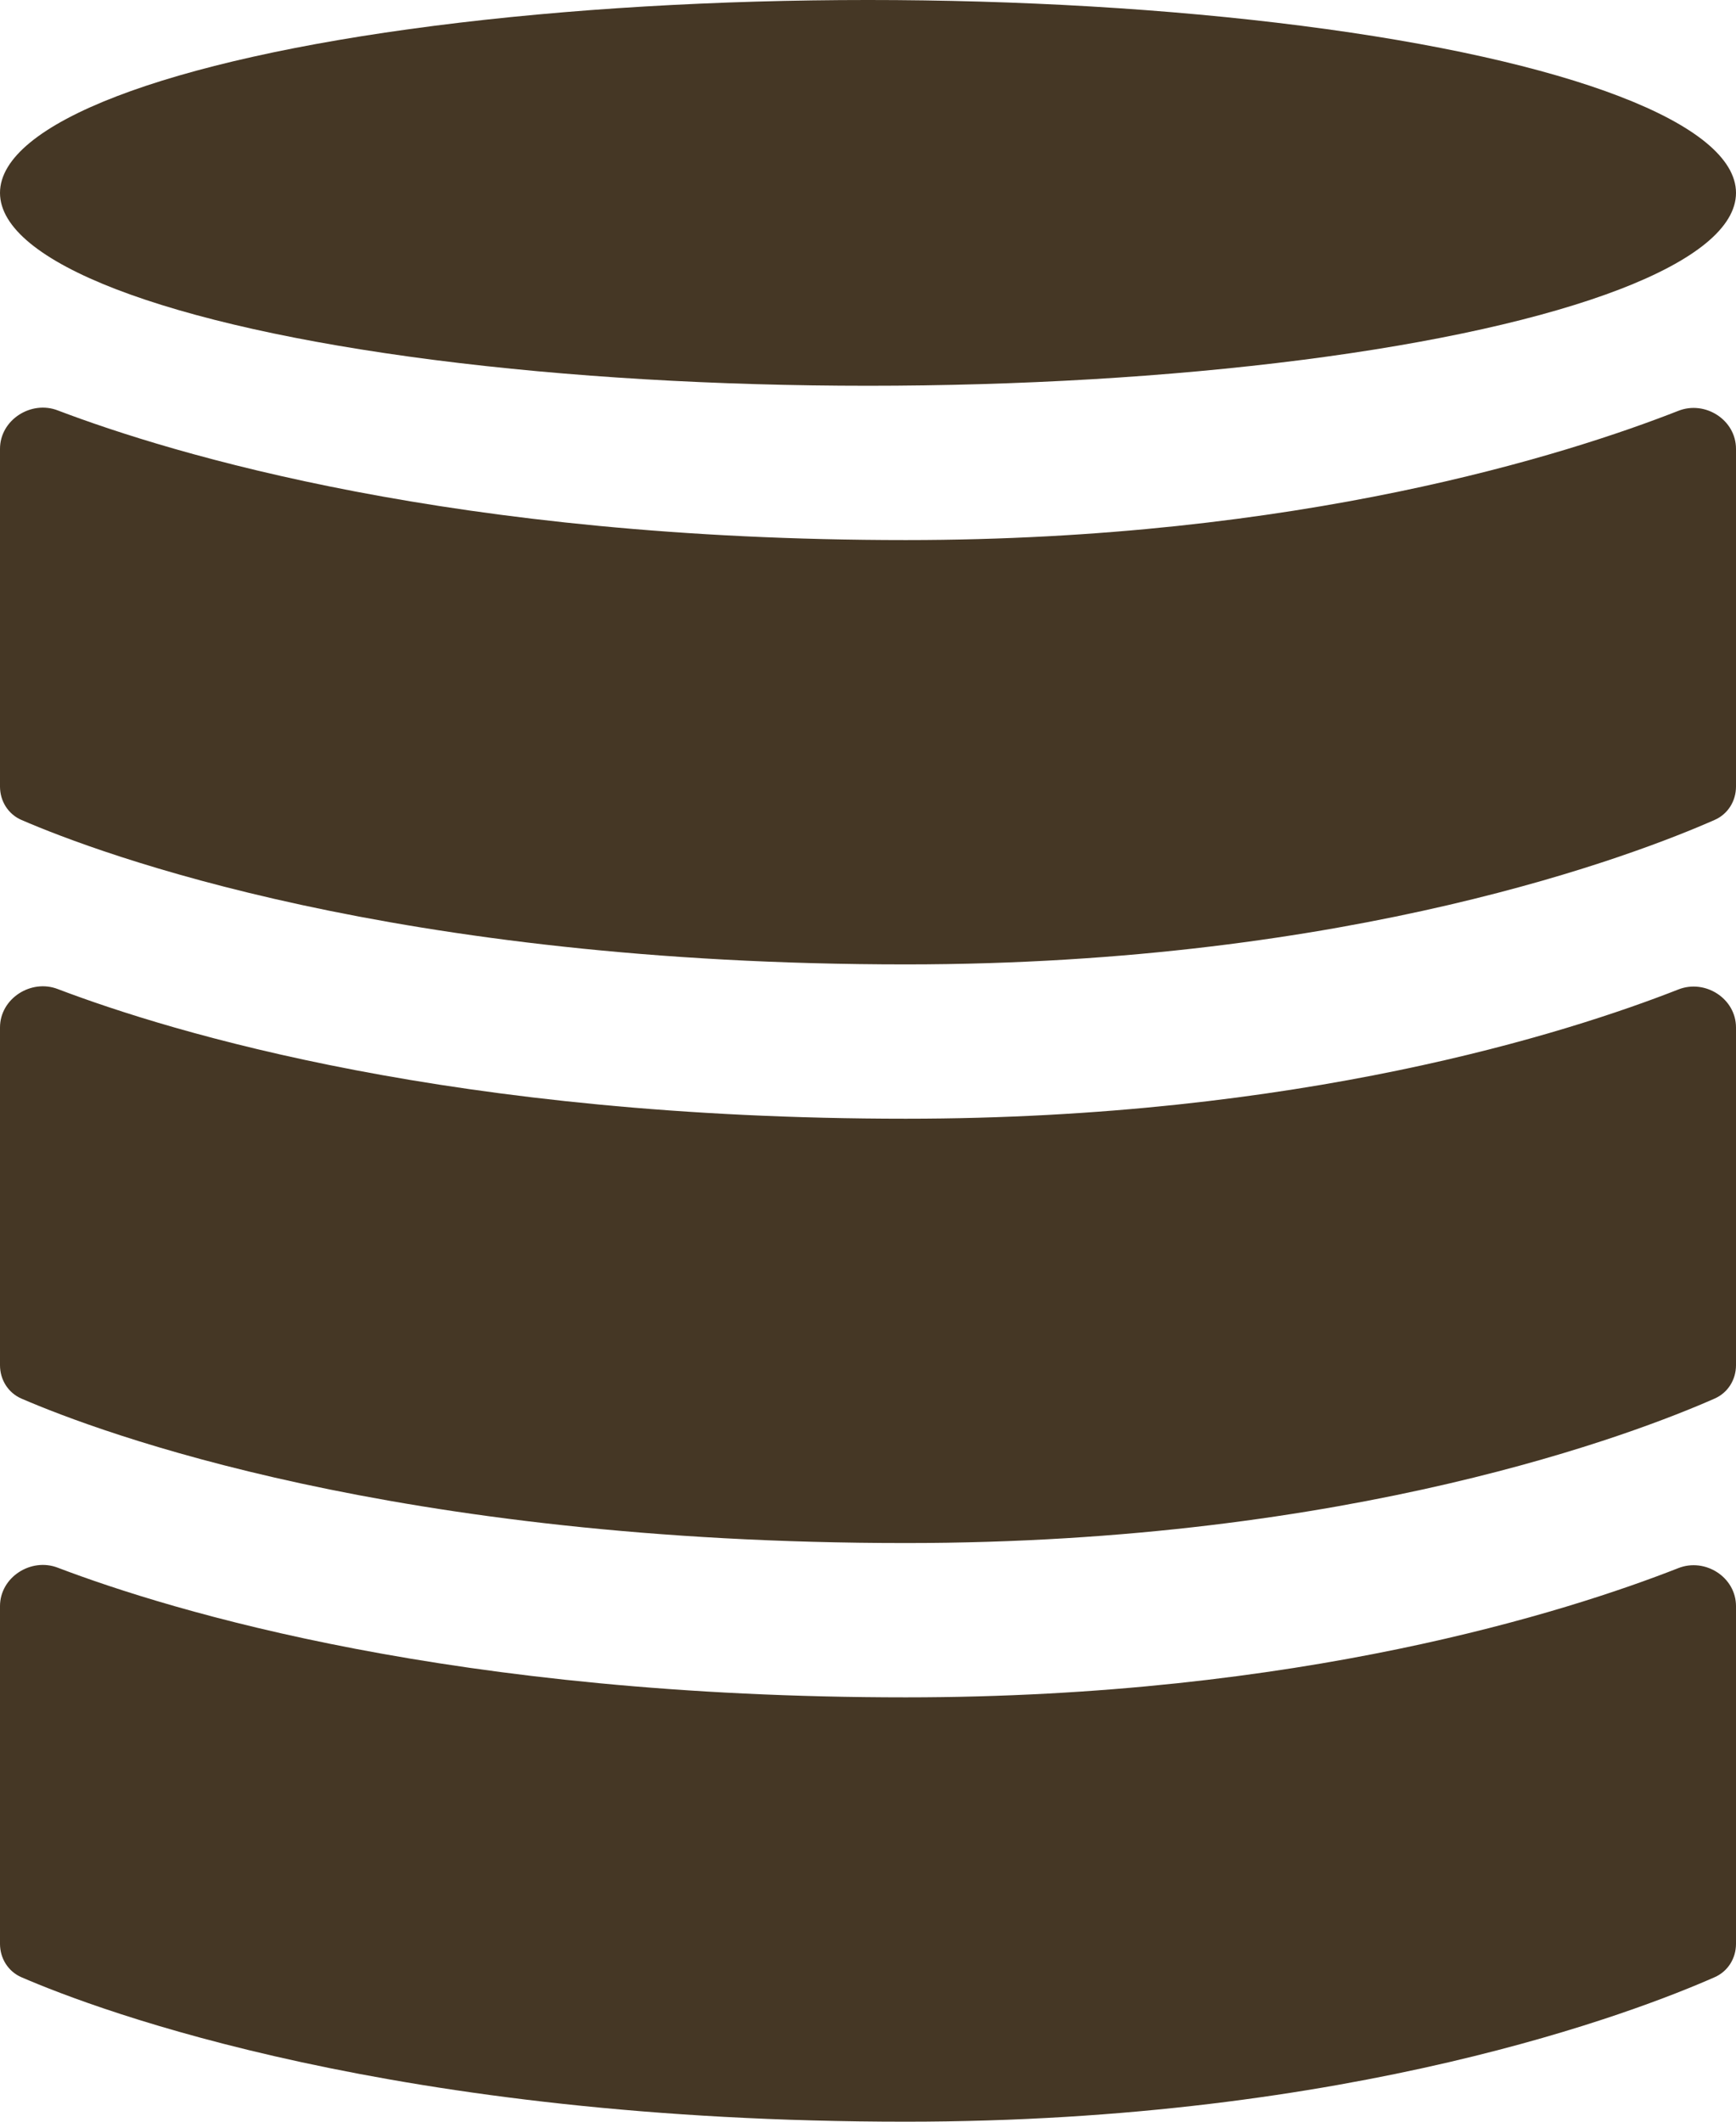 <svg width="9" height="11" viewBox="0 0 9 11" fill="none" xmlns="http://www.w3.org/2000/svg">
<ellipse cx="4.5" cy="1" rx="4.5" ry="1" fill="#453725"/>
<path d="M0 4.078V2.327C0 2.177 0.161 2.074 0.3 2.128C0.892 2.353 2.357 2.8 4.696 2.8C6.736 2.8 8.125 2.356 8.701 2.13C8.84 2.075 9 2.177 9 2.327V4.078C9 4.153 8.958 4.221 8.889 4.251C8.488 4.428 7.011 5 4.696 5C2.046 5 0.518 4.427 0.111 4.251C0.042 4.221 0 4.153 0 4.078Z" fill="#453725"/>
<path d="M0 7.078V5.327C0 5.177 0.161 5.074 0.3 5.128C0.892 5.353 2.357 5.8 4.696 5.8C6.736 5.8 8.125 5.356 8.701 5.13C8.84 5.075 9 5.177 9 5.327V7.078C9 7.153 8.958 7.221 8.889 7.251C8.488 7.428 7.011 8 4.696 8C2.046 8 0.518 7.427 0.111 7.251C0.042 7.221 0 7.153 0 7.078Z" fill="#453725"/>
<path d="M0 10.078V8.327C0 8.177 0.161 8.074 0.3 8.128C0.892 8.353 2.357 8.8 4.696 8.8C6.736 8.8 8.125 8.356 8.701 8.13C8.84 8.075 9 8.177 9 8.327V10.078C9 10.153 8.958 10.221 8.889 10.251C8.488 10.428 7.011 11 4.696 11C2.046 11 0.518 10.427 0.111 10.251C0.042 10.221 0 10.153 0 10.078Z" fill="#453725"/>
</svg>

